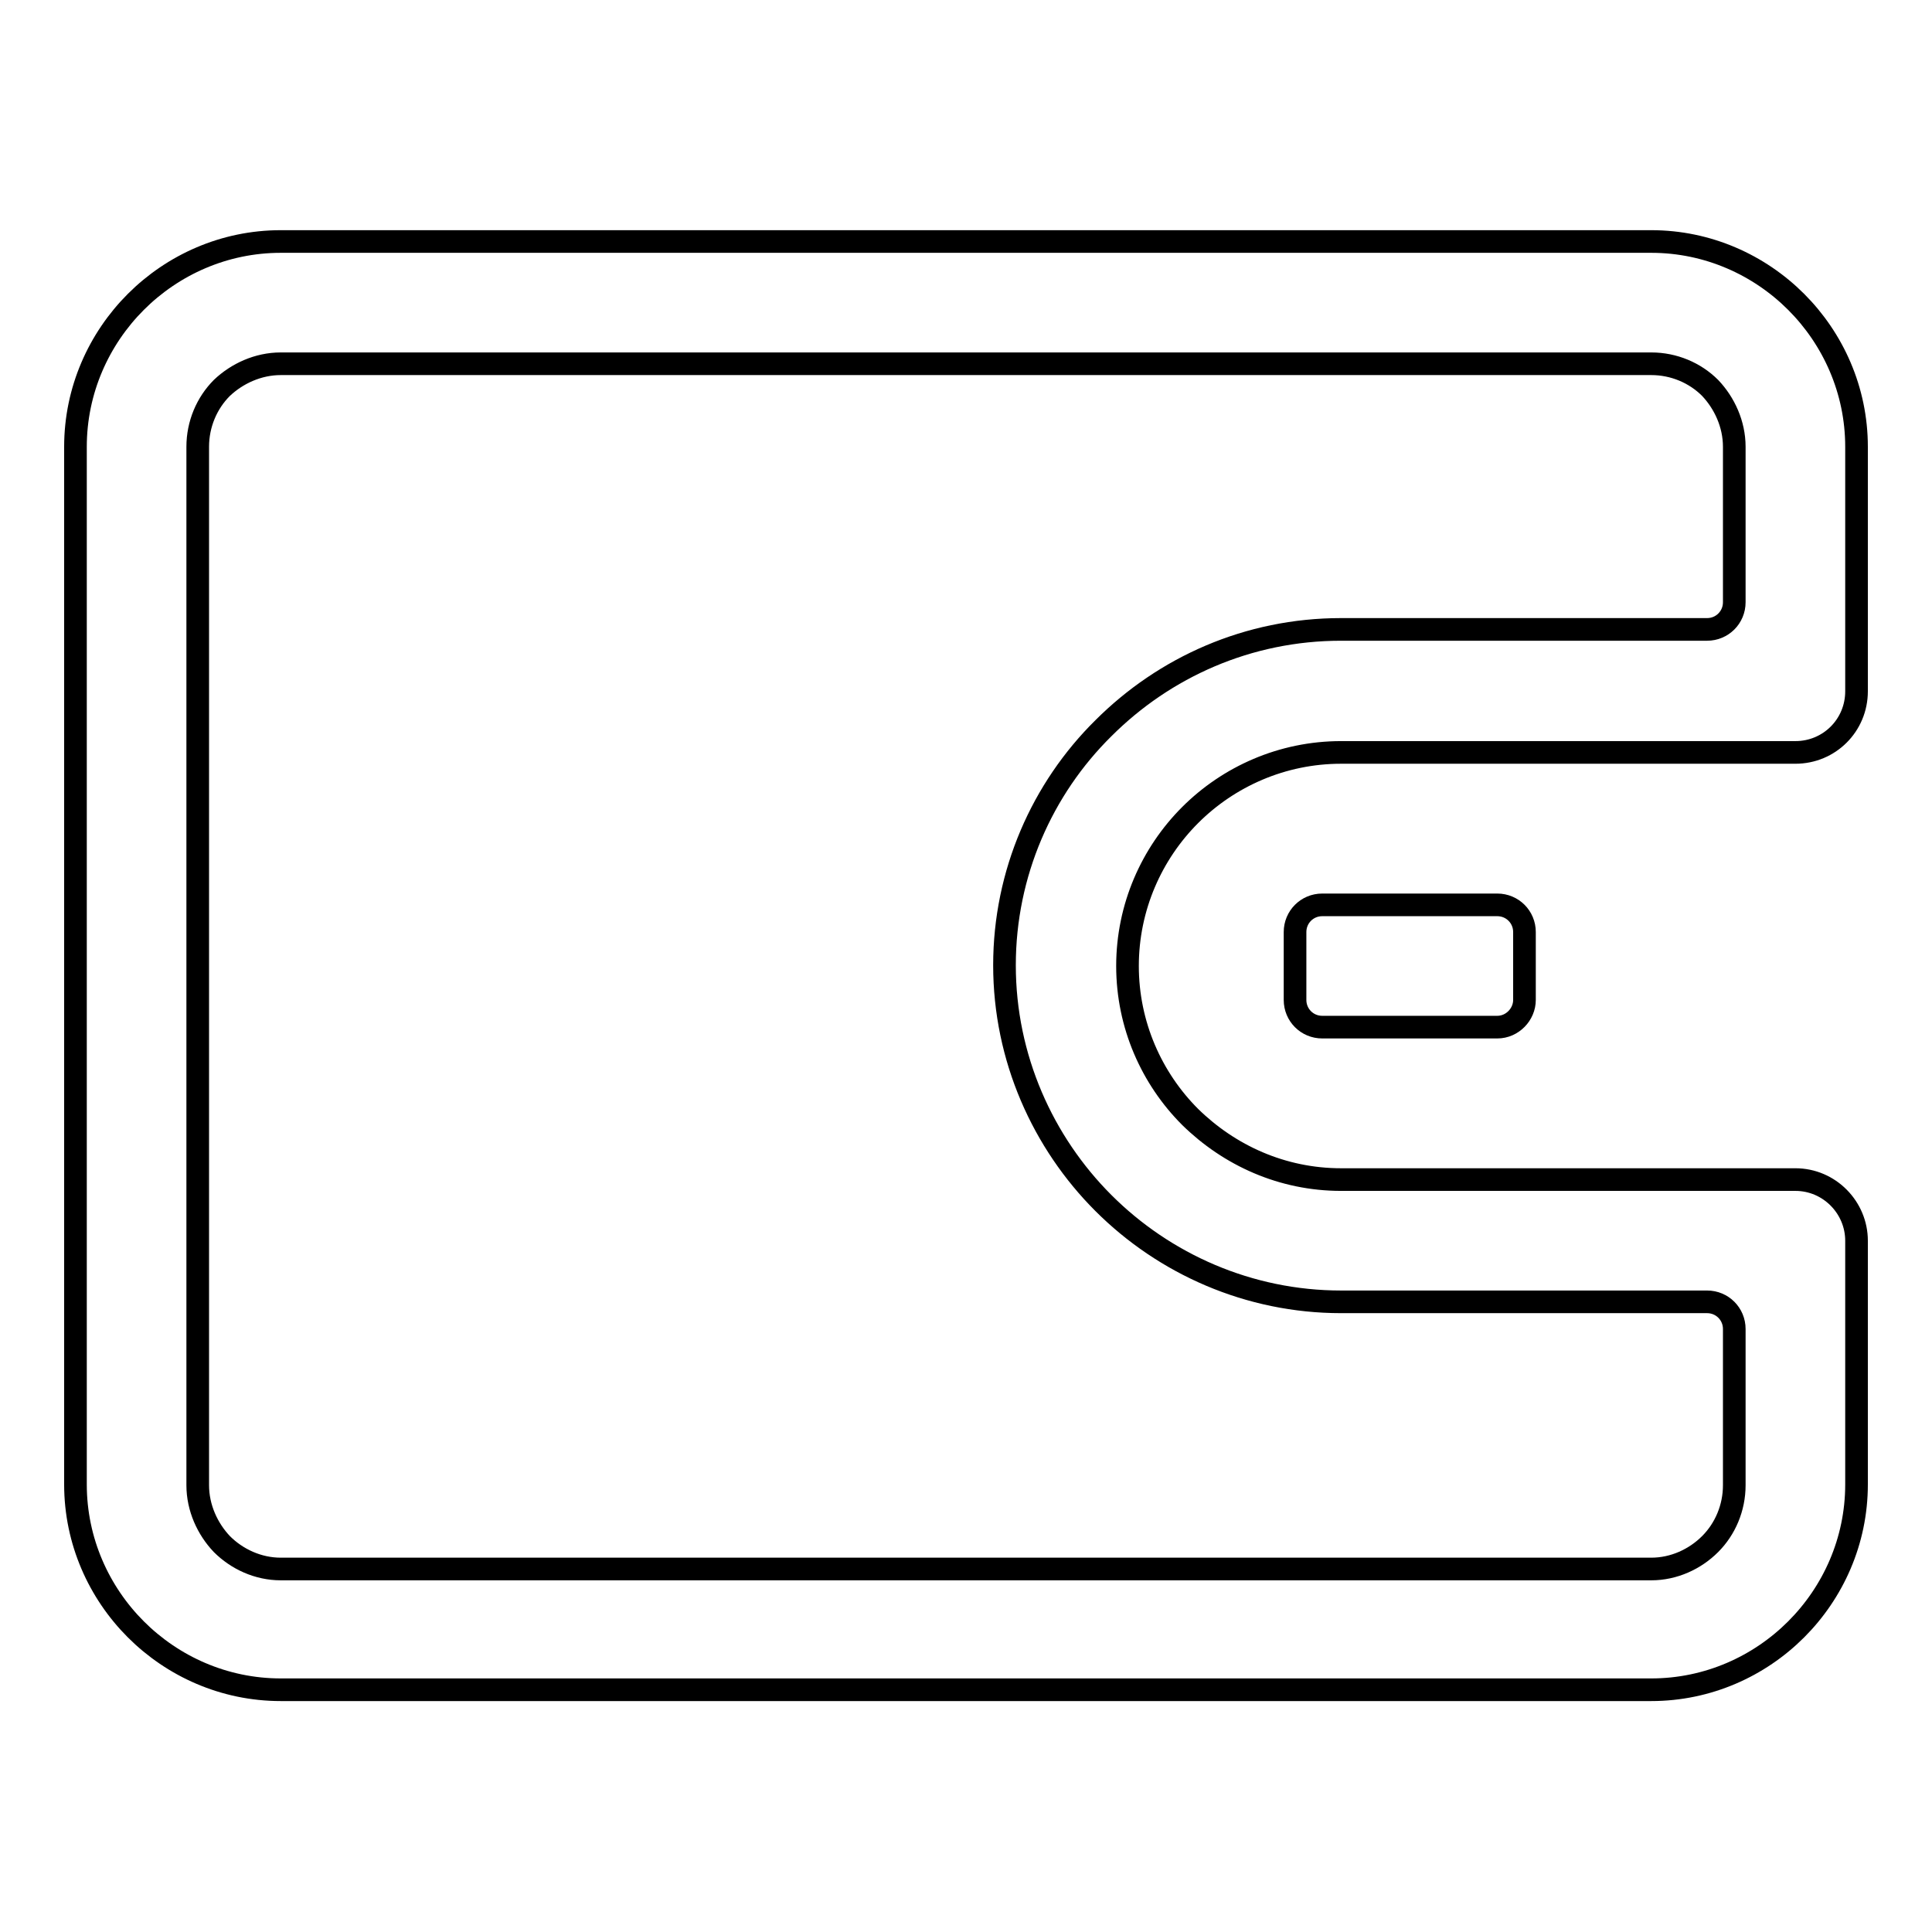 <?xml version="1.0" encoding="utf-8"?>
<!-- Svg Vector Icons : http://www.onlinewebfonts.com/icon -->
<!DOCTYPE svg PUBLIC "-//W3C//DTD SVG 1.1//EN" "http://www.w3.org/Graphics/SVG/1.1/DTD/svg11.dtd">
<svg version="1.1" xmlns="http://www.w3.org/2000/svg" xmlns:xlink="http://www.w3.org/1999/xlink" x="0px" y="0px" viewBox="0 0 256 256" enable-background="new 0 0 256 256" xml:space="preserve">
<g> <path stroke-width="3" fill-opacity="0" stroke="#000000"  d="M246,164.4v32.3c0,7.5-3.1,14.3-8,19.2c-4.9,4.9-11.7,8-19.2,8H37.2c-7.5,0-14.3-3.1-19.2-8 c-4.9-4.9-8-11.7-8-19.2V59.2c0-7.5,3.1-14.3,8-19.2s11.7-8,19.2-8h181.6c7.5,0,14.3,3.1,19.2,8s8,11.7,8,19.2v32.4 c0,4.5-3.6,8.1-8.1,8.1h-60.2c-7.8,0-14.9,3.2-20,8.3c-5.1,5.1-8.3,12.2-8.3,20c0,7.8,3.2,14.9,8.3,20c5.2,5.1,12.2,8.3,20,8.3 h60.2C242.4,156.3,246,160,246,164.4z M229.8,196.8v-20.7c0-2-1.6-3.6-3.6-3.6h-48.5c-12.2,0-23.4-5-31.5-13.1 c-8-8-13.1-19.2-13.1-31.5c0-12.2,5-23.4,13.1-31.4c8.1-8.1,19.2-13.1,31.5-13.1h48.5c2,0,3.6-1.6,3.6-3.6V59.2 c0-3-1.3-5.8-3.2-7.8c-2-2-4.8-3.2-7.8-3.2H37.2c-3,0-5.8,1.3-7.8,3.2c-2,2-3.2,4.8-3.2,7.8v137.6c0,3,1.3,5.8,3.2,7.8 c2,2,4.8,3.3,7.8,3.3h181.6c3,0,5.8-1.3,7.8-3.3C228.6,202.6,229.8,199.8,229.8,196.8z"/> <path stroke-width="3" fill-opacity="0" stroke="#000000"  d="M198.4,136.1h-23.2c-2,0-3.6-1.6-3.6-3.6v-9c0-2,1.6-3.6,3.6-3.6h23.2c2,0,3.6,1.6,3.6,3.6v9 C202,134.4,200.4,136.1,198.4,136.1z"/></g>
</svg>
